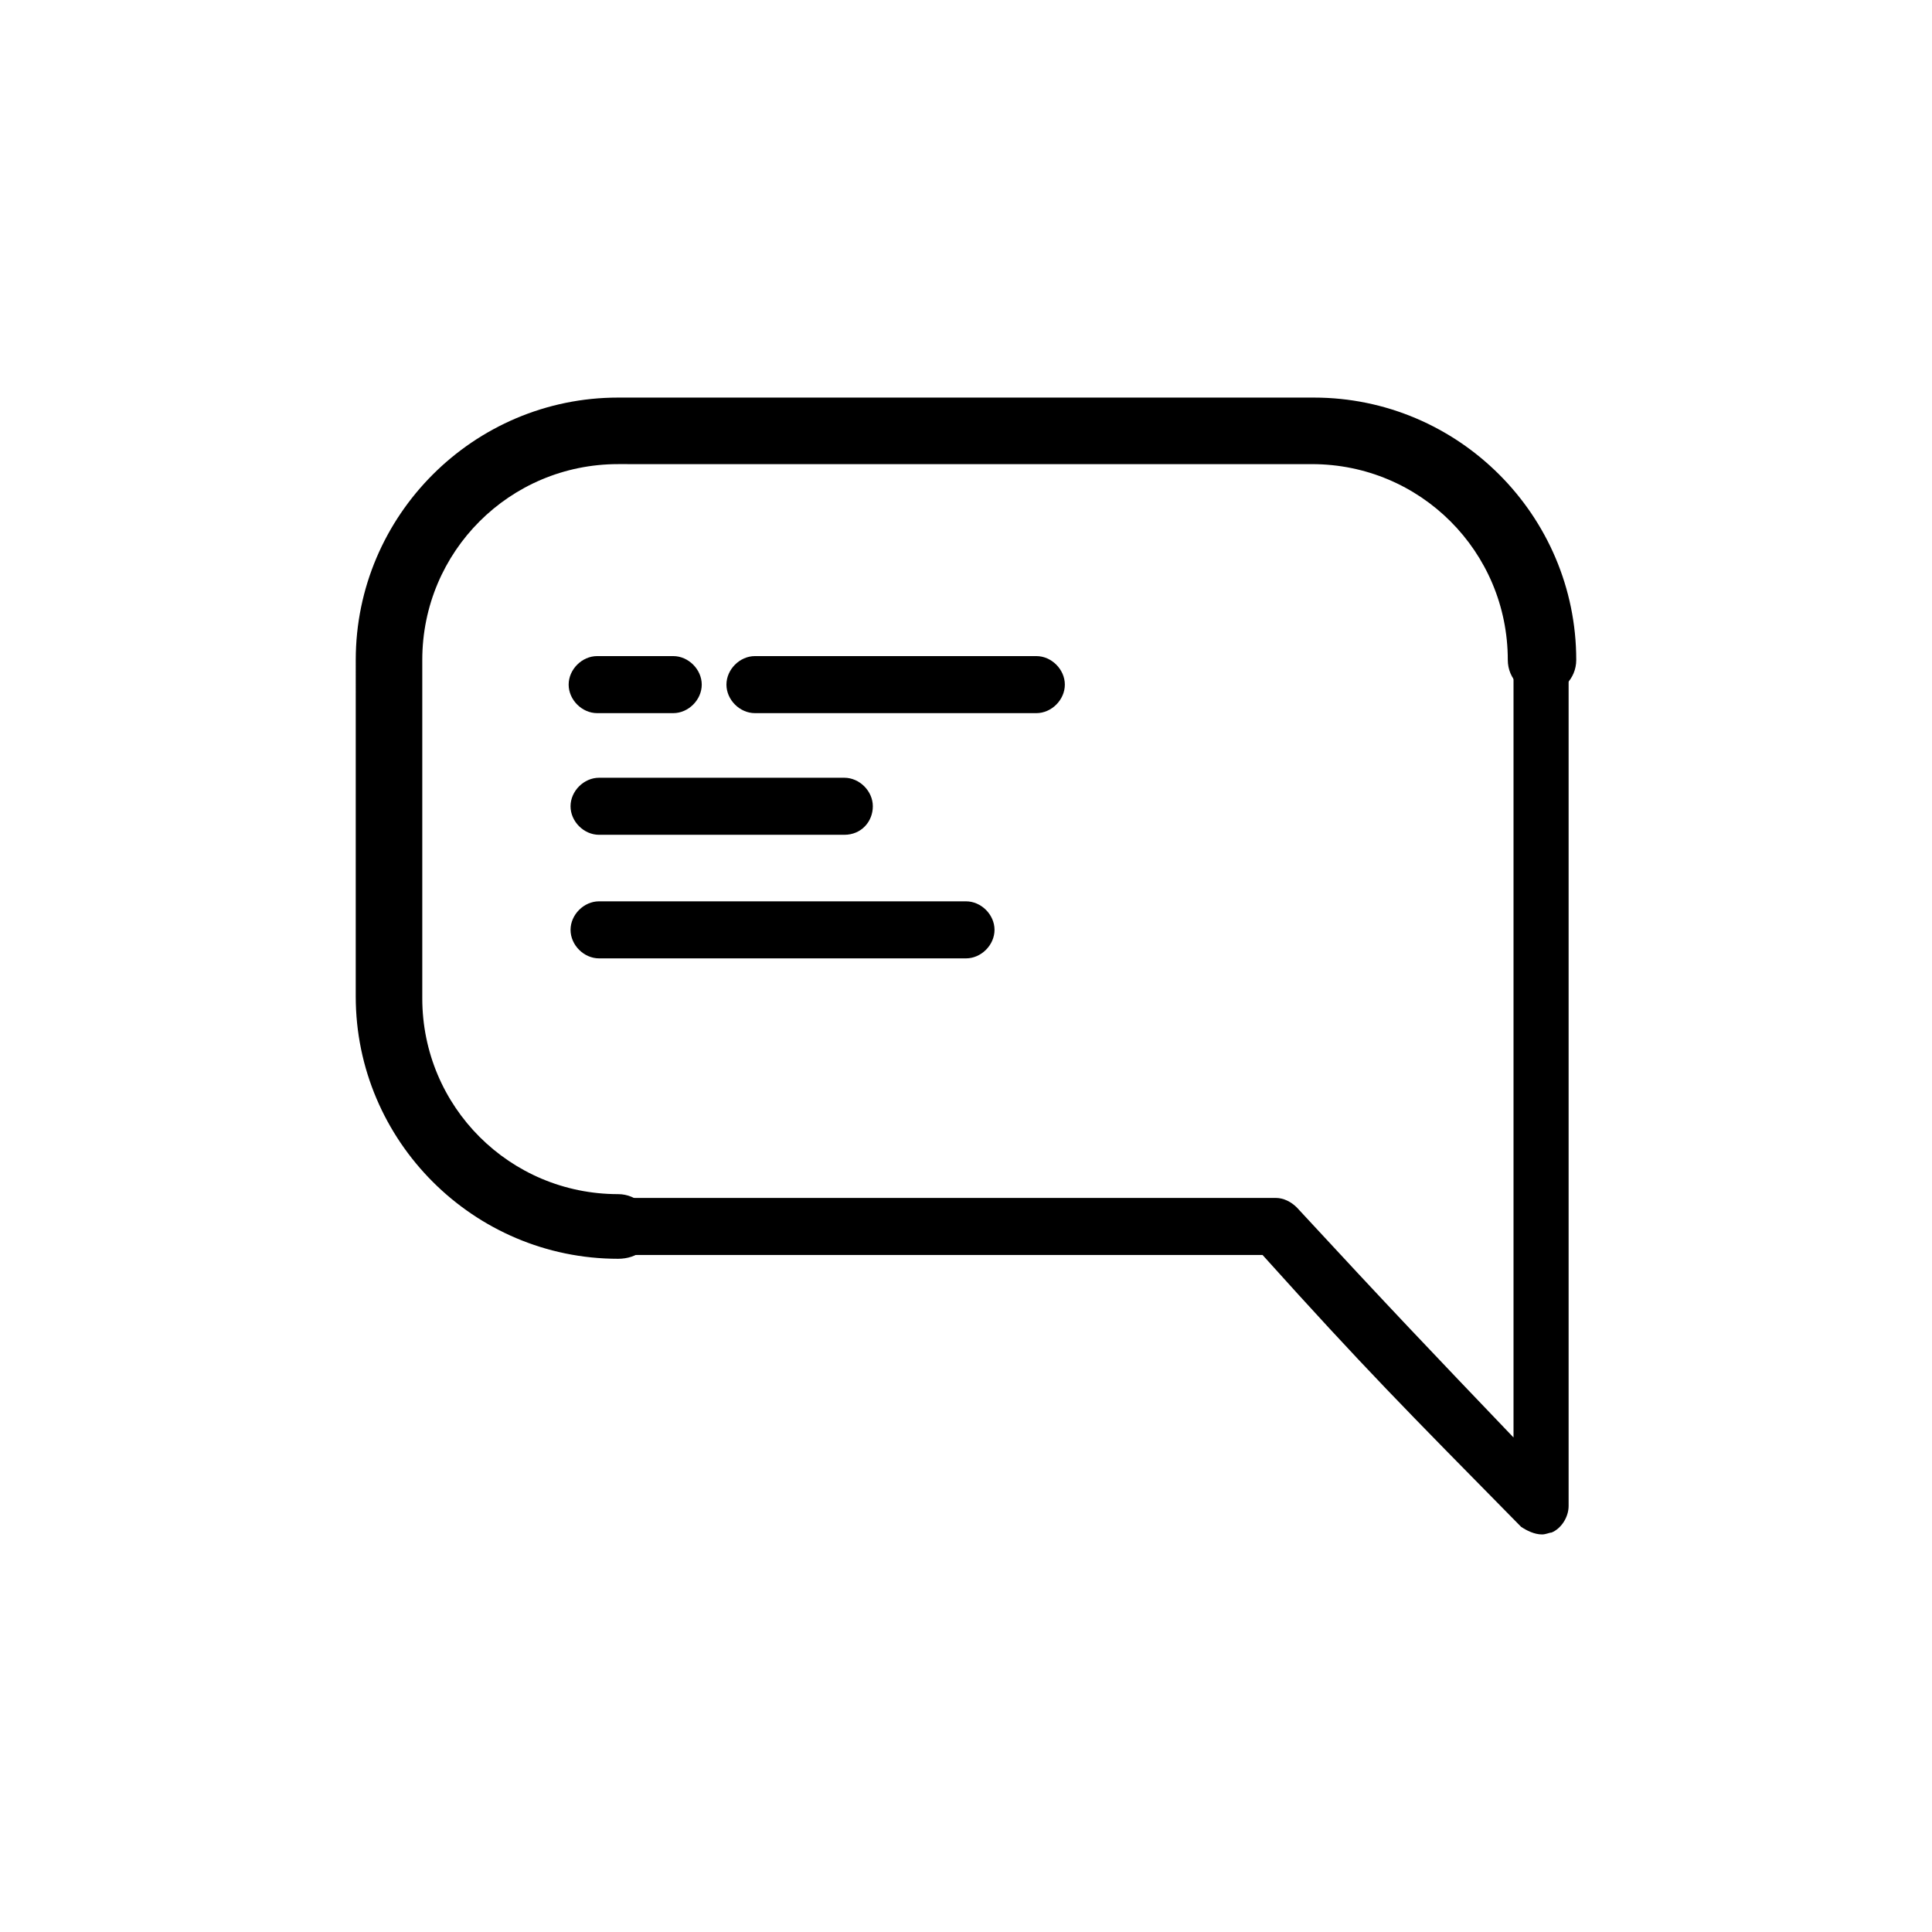<?xml version="1.0" encoding="UTF-8"?>
<!-- Uploaded to: SVG Repo, www.svgrepo.com, Generator: SVG Repo Mixer Tools -->
<svg fill="#000000" width="800px" height="800px" version="1.1" viewBox="144 144 512 512" xmlns="http://www.w3.org/2000/svg">
 <g>
  <path d="m552.65 550.64c-2.016 0-4.031-1.008-5.543-2.016-31.234-31.738-41.312-41.816-68.52-72.043h-171.3c-37.281 0-68.016-30.73-68.016-68.016l0.008-89.676c0-37.281 30.73-68.016 68.016-68.016h184.39c37.281 0 68.016 30.73 68.016 68.016v224.2c0 3.023-2.016 6.047-4.535 7.055-0.508-0.004-1.516 0.5-2.523 0.5zm-244.85-284.65c-29.223 0-52.898 23.68-52.898 52.898v89.68c0 29.223 23.68 52.898 52.898 52.898h174.32c2.016 0 4.031 1.008 5.543 2.519 24.688 26.703 35.266 37.785 57.434 60.961v-206.05c0-29.223-23.68-52.898-52.898-52.898z"/>
  <path d="m307.8 477.59c-38.289 0-69.527-31.234-69.527-69.527l0.004-89.172c0-38.289 31.234-69.527 69.527-69.527h184.39c38.289 0 69.527 31.234 69.527 69.527 0 5.039-4.031 9.07-9.07 9.07s-9.07-4.031-9.07-9.07c0-28.719-23.176-51.891-51.891-51.891l-183.89-0.004c-28.719 0-51.891 23.176-51.891 51.891v89.68c0 28.719 23.176 51.891 51.891 51.891 5.039 0 9.07 4.031 9.07 9.07 0 5.039-4.031 8.062-9.07 8.062z"/>
  <path d="m418.64 332.99h-74.566c-4.031 0-7.559-3.527-7.559-7.559s3.527-7.559 7.559-7.559h74.562c4.031 0 7.559 3.527 7.559 7.559s-3.523 7.559-7.555 7.559z"/>
  <path d="m322.41 332.99h-20.152c-4.031 0-7.559-3.527-7.559-7.559s3.527-7.559 7.559-7.559h20.152c4.031 0 7.559 3.527 7.559 7.559s-3.527 7.559-7.559 7.559z"/>
  <path d="m367.75 365.23h-64.992c-4.031 0-7.559-3.527-7.559-7.559s3.527-7.559 7.559-7.559h64.992c4.031 0 7.559 3.527 7.559 7.559 0 4.035-3.023 7.559-7.559 7.559z"/>
  <path d="m400 397.98h-97.238c-4.031 0-7.559-3.527-7.559-7.559s3.527-7.559 7.559-7.559h97.238c4.031 0 7.559 3.527 7.559 7.559-0.004 4.031-3.531 7.559-7.559 7.559z"/>
 </g>
</svg>